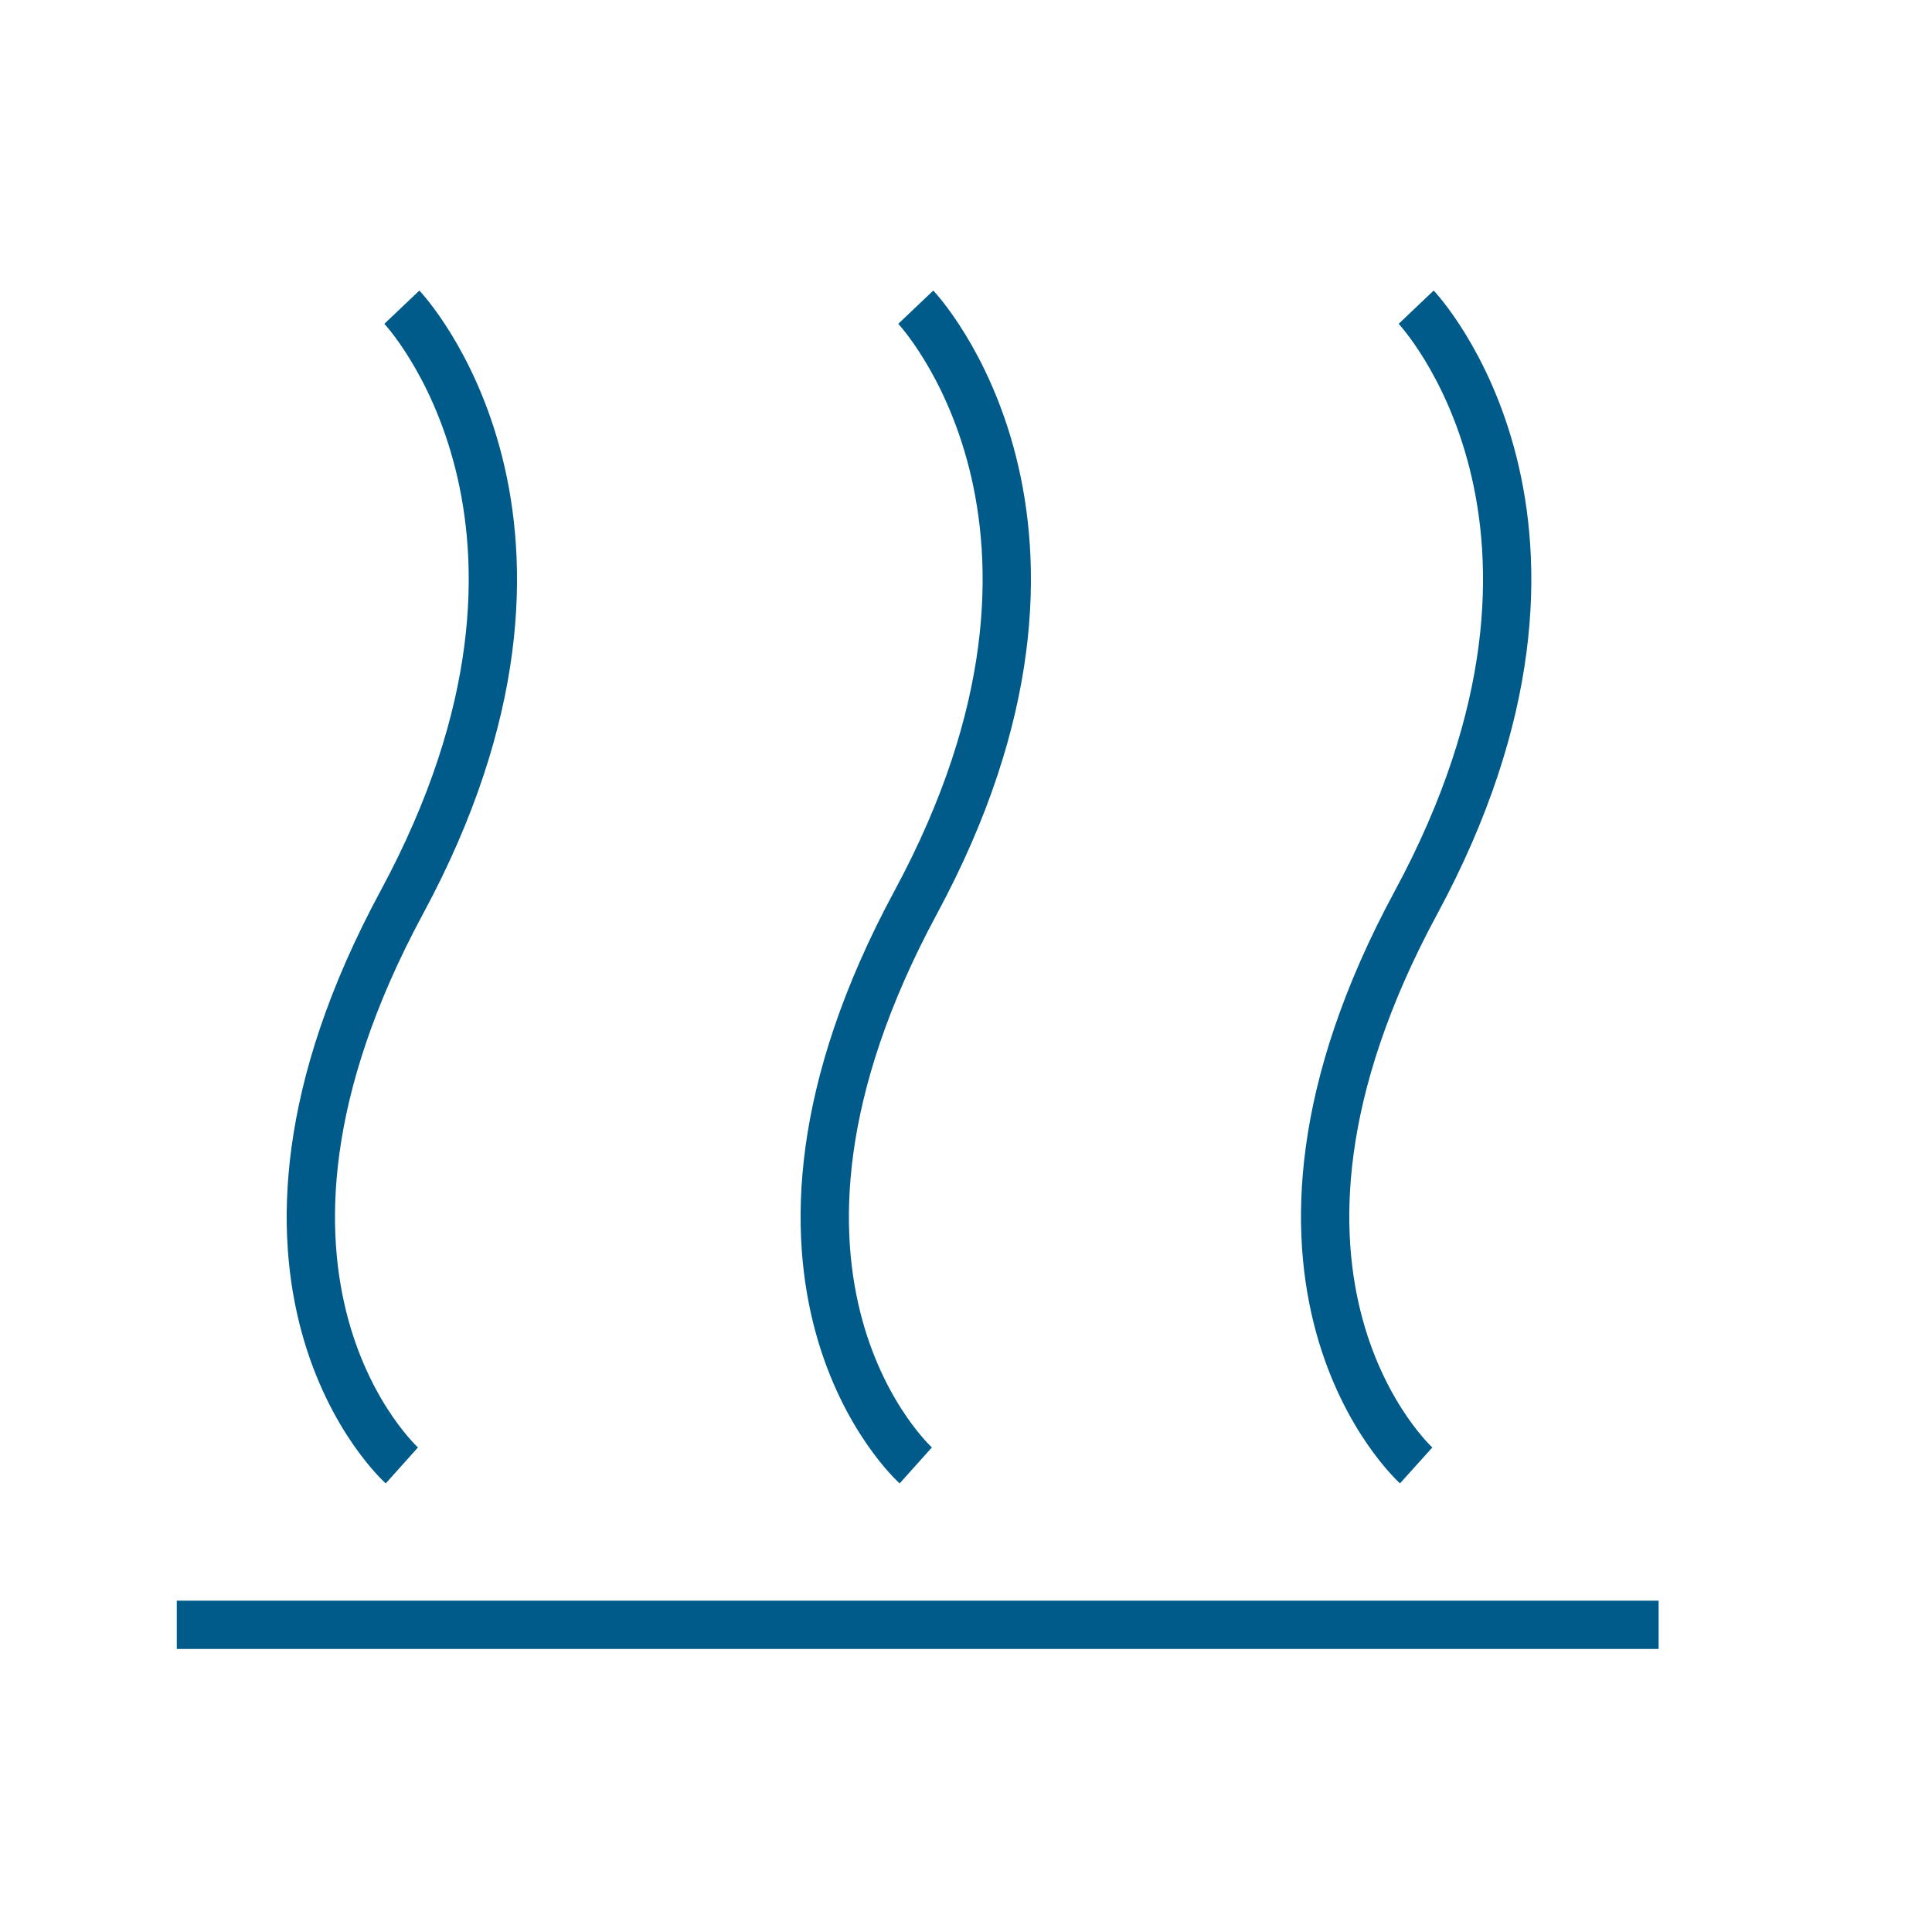 <?xml version="1.0" encoding="UTF-8"?>
<!-- Generator: Adobe Illustrator 21.1.0, SVG Export Plug-In . SVG Version: 6.00 Build 0)  -->
<svg xmlns="http://www.w3.org/2000/svg" xmlns:xlink="http://www.w3.org/1999/xlink" version="1.1" id="Ebene_1" x="0px" y="0px" viewBox="0 0 200 200" style="enable-background:new 0 0 200 200;" xml:space="preserve">
<style type="text/css">
	.st0{fill:none;}
	.st1{fill:none;stroke:#005B8A;stroke-width:5;stroke-miterlimit:10;}
</style>
<rect x="-0.4" y="104.5" class="st0" width="200" height="161"></rect>
<g>
	<line class="st1" x1="18.3" y1="168.2" x2="171.7" y2="168.2"></line>
	<path class="st1" d="M41.6,31.8c0,0,21.2,22.3,0,61.6s0,58.3,0,58.3"></path>
	<path class="st1" d="M94.8,31.8c0,0,21.2,22.3,0,61.6s0,58.3,0,58.3"></path>
	<path class="st1" d="M146.6,31.8c0,0,21.2,22.3,0,61.6c-21.2,39.2,0,58.3,0,58.3"></path>
</g>
</svg>
